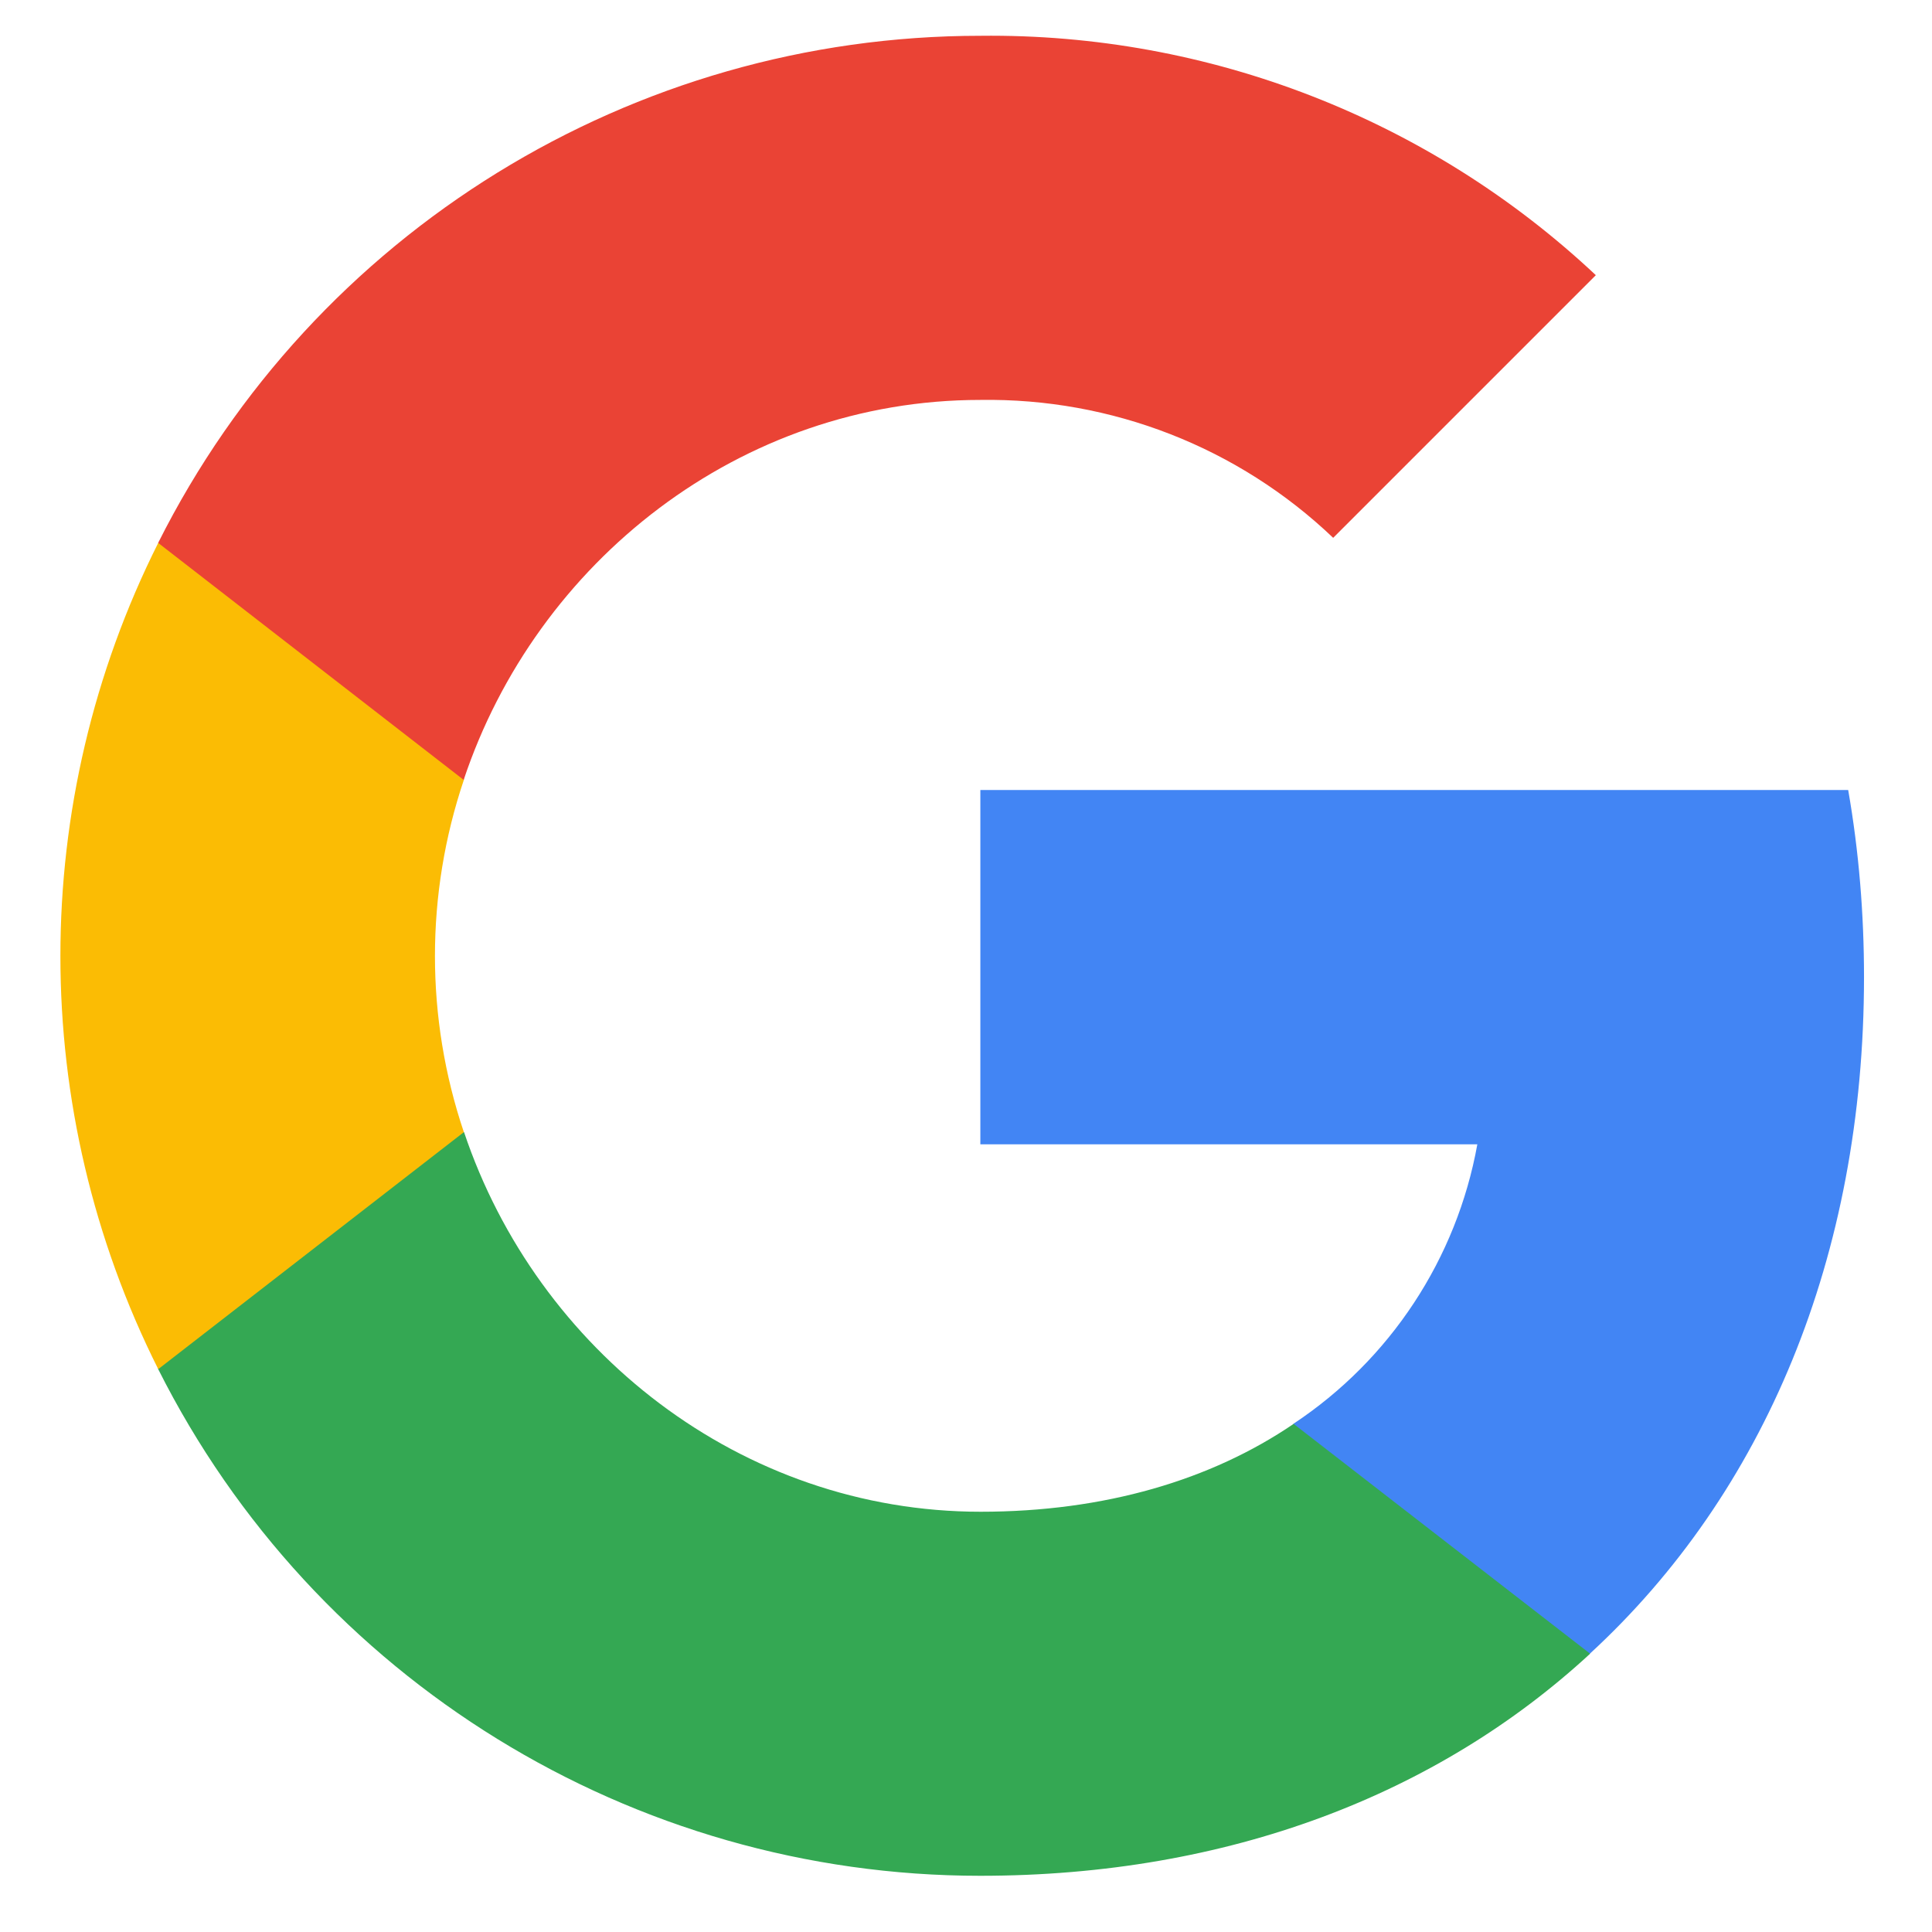<svg width="21" height="21" viewBox="0 0 21 21" fill="none" xmlns="http://www.w3.org/2000/svg">
<g clip-path="url(#clip0_15478_34786)">
<path d="M20.261 10.619C20.261 9.939 20.206 9.256 20.089 8.587H10.656V12.438H16.058C15.834 13.68 15.113 14.778 14.059 15.476V17.975H17.281C19.174 16.233 20.261 13.661 20.261 10.619Z" fill="#4285F4"/>
<path d="M10.655 20.389C13.352 20.389 15.627 19.504 17.284 17.975L14.061 15.477C13.165 16.087 12.007 16.432 10.659 16.432C8.05 16.432 5.838 14.672 5.044 12.306H1.719V14.881C3.416 18.258 6.874 20.389 10.655 20.389Z" fill="#34A853"/>
<path d="M5.042 12.306C4.623 11.064 4.623 9.719 5.042 8.477V5.901H1.72C0.302 8.727 0.302 12.056 1.72 14.882L5.042 12.306Z" fill="#FBBC04"/>
<path d="M10.655 4.347C12.081 4.325 13.459 4.861 14.491 5.846L17.346 2.991C15.538 1.293 13.139 0.36 10.655 0.389C6.874 0.389 3.416 2.521 1.719 5.901L5.04 8.477C5.83 6.107 8.046 4.347 10.655 4.347Z" fill="#EA4335"/>
</g>
<defs>
<clipPath id="clip0_15478_34786">
<rect width="20" height="20" fill="white" transform="translate(0.5 0.389)"/>
</clipPath>
</defs>
</svg>
